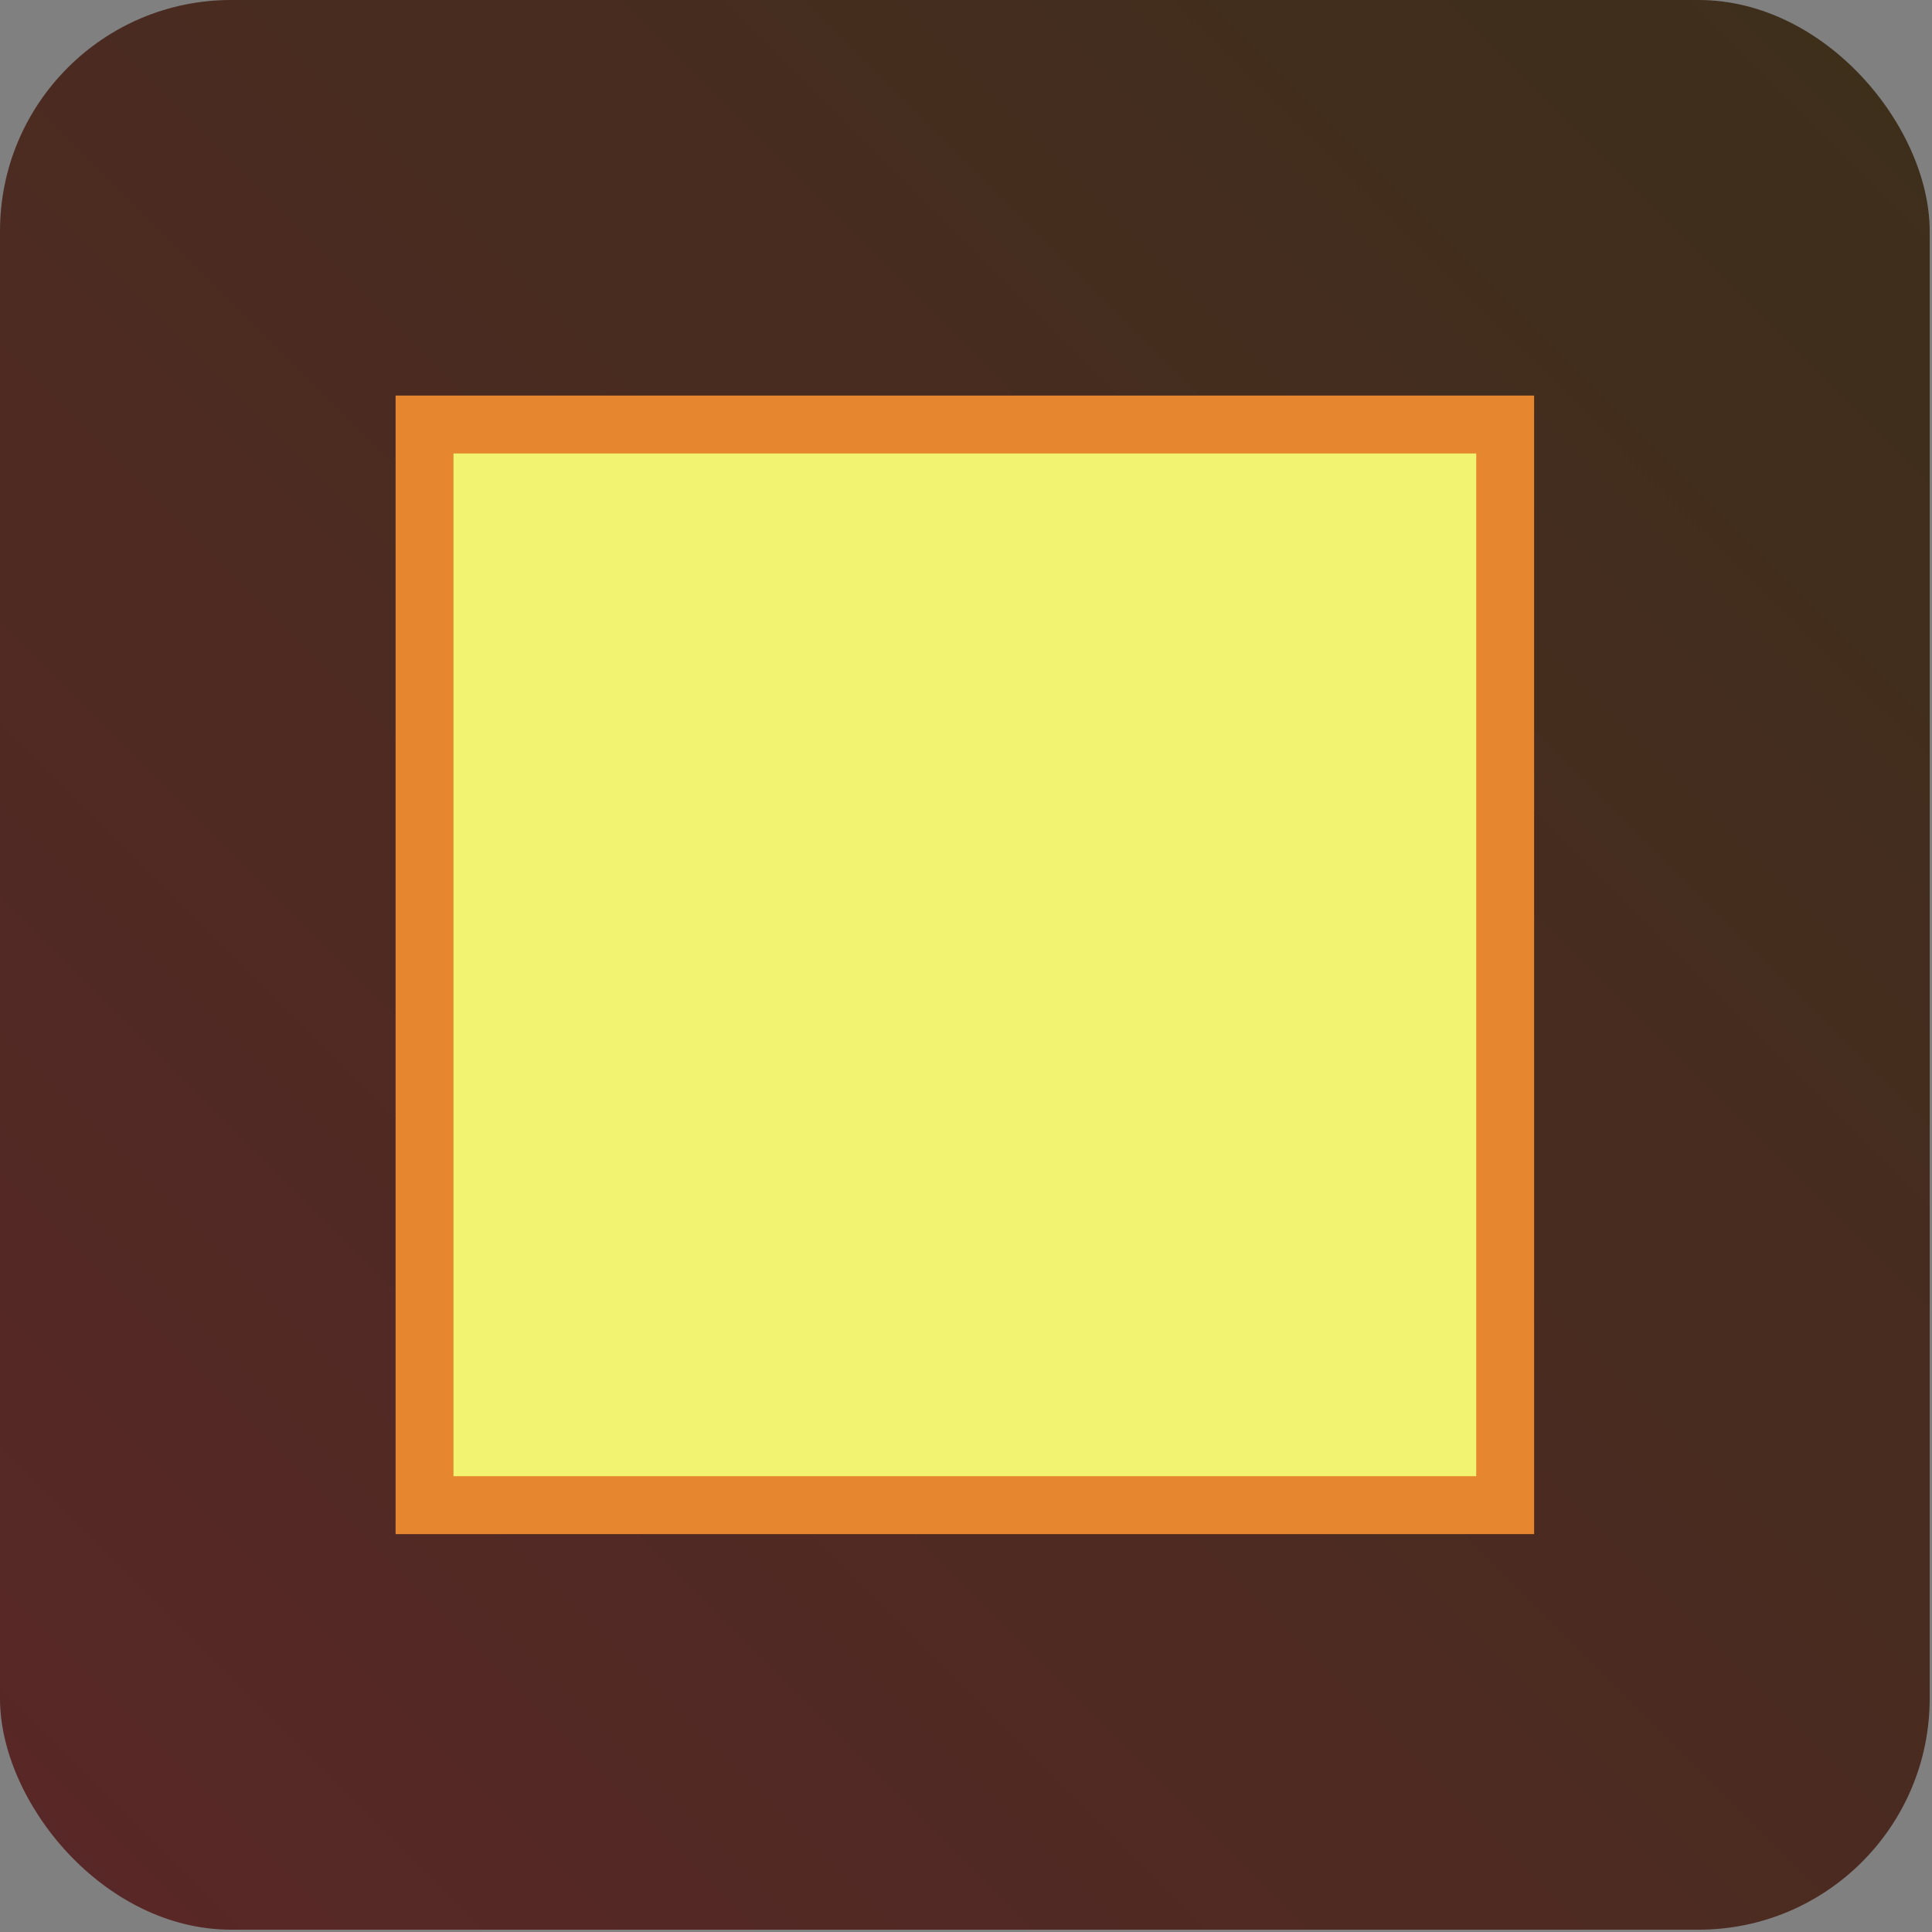 <svg xmlns="http://www.w3.org/2000/svg" width="112" height="112" fill="none"><rect width="100%" height="100%" fill="#808080" stroke="none"/><rect width="111.866" height="111.866" fill="url(#a)" rx="13.402"/><path fill="#F2F471" stroke="#E6872F" stroke-width="3.356" d="M24.611 24.611h62.645v62.645H24.611z"/><defs><linearGradient id="a" x1="111.866" x2="0" y1="0" y2="111.866" gradientUnits="userSpaceOnUse"><stop stop-color="#3D2F1B"/><stop offset="1" stop-color="#592727"/></linearGradient></defs></svg>